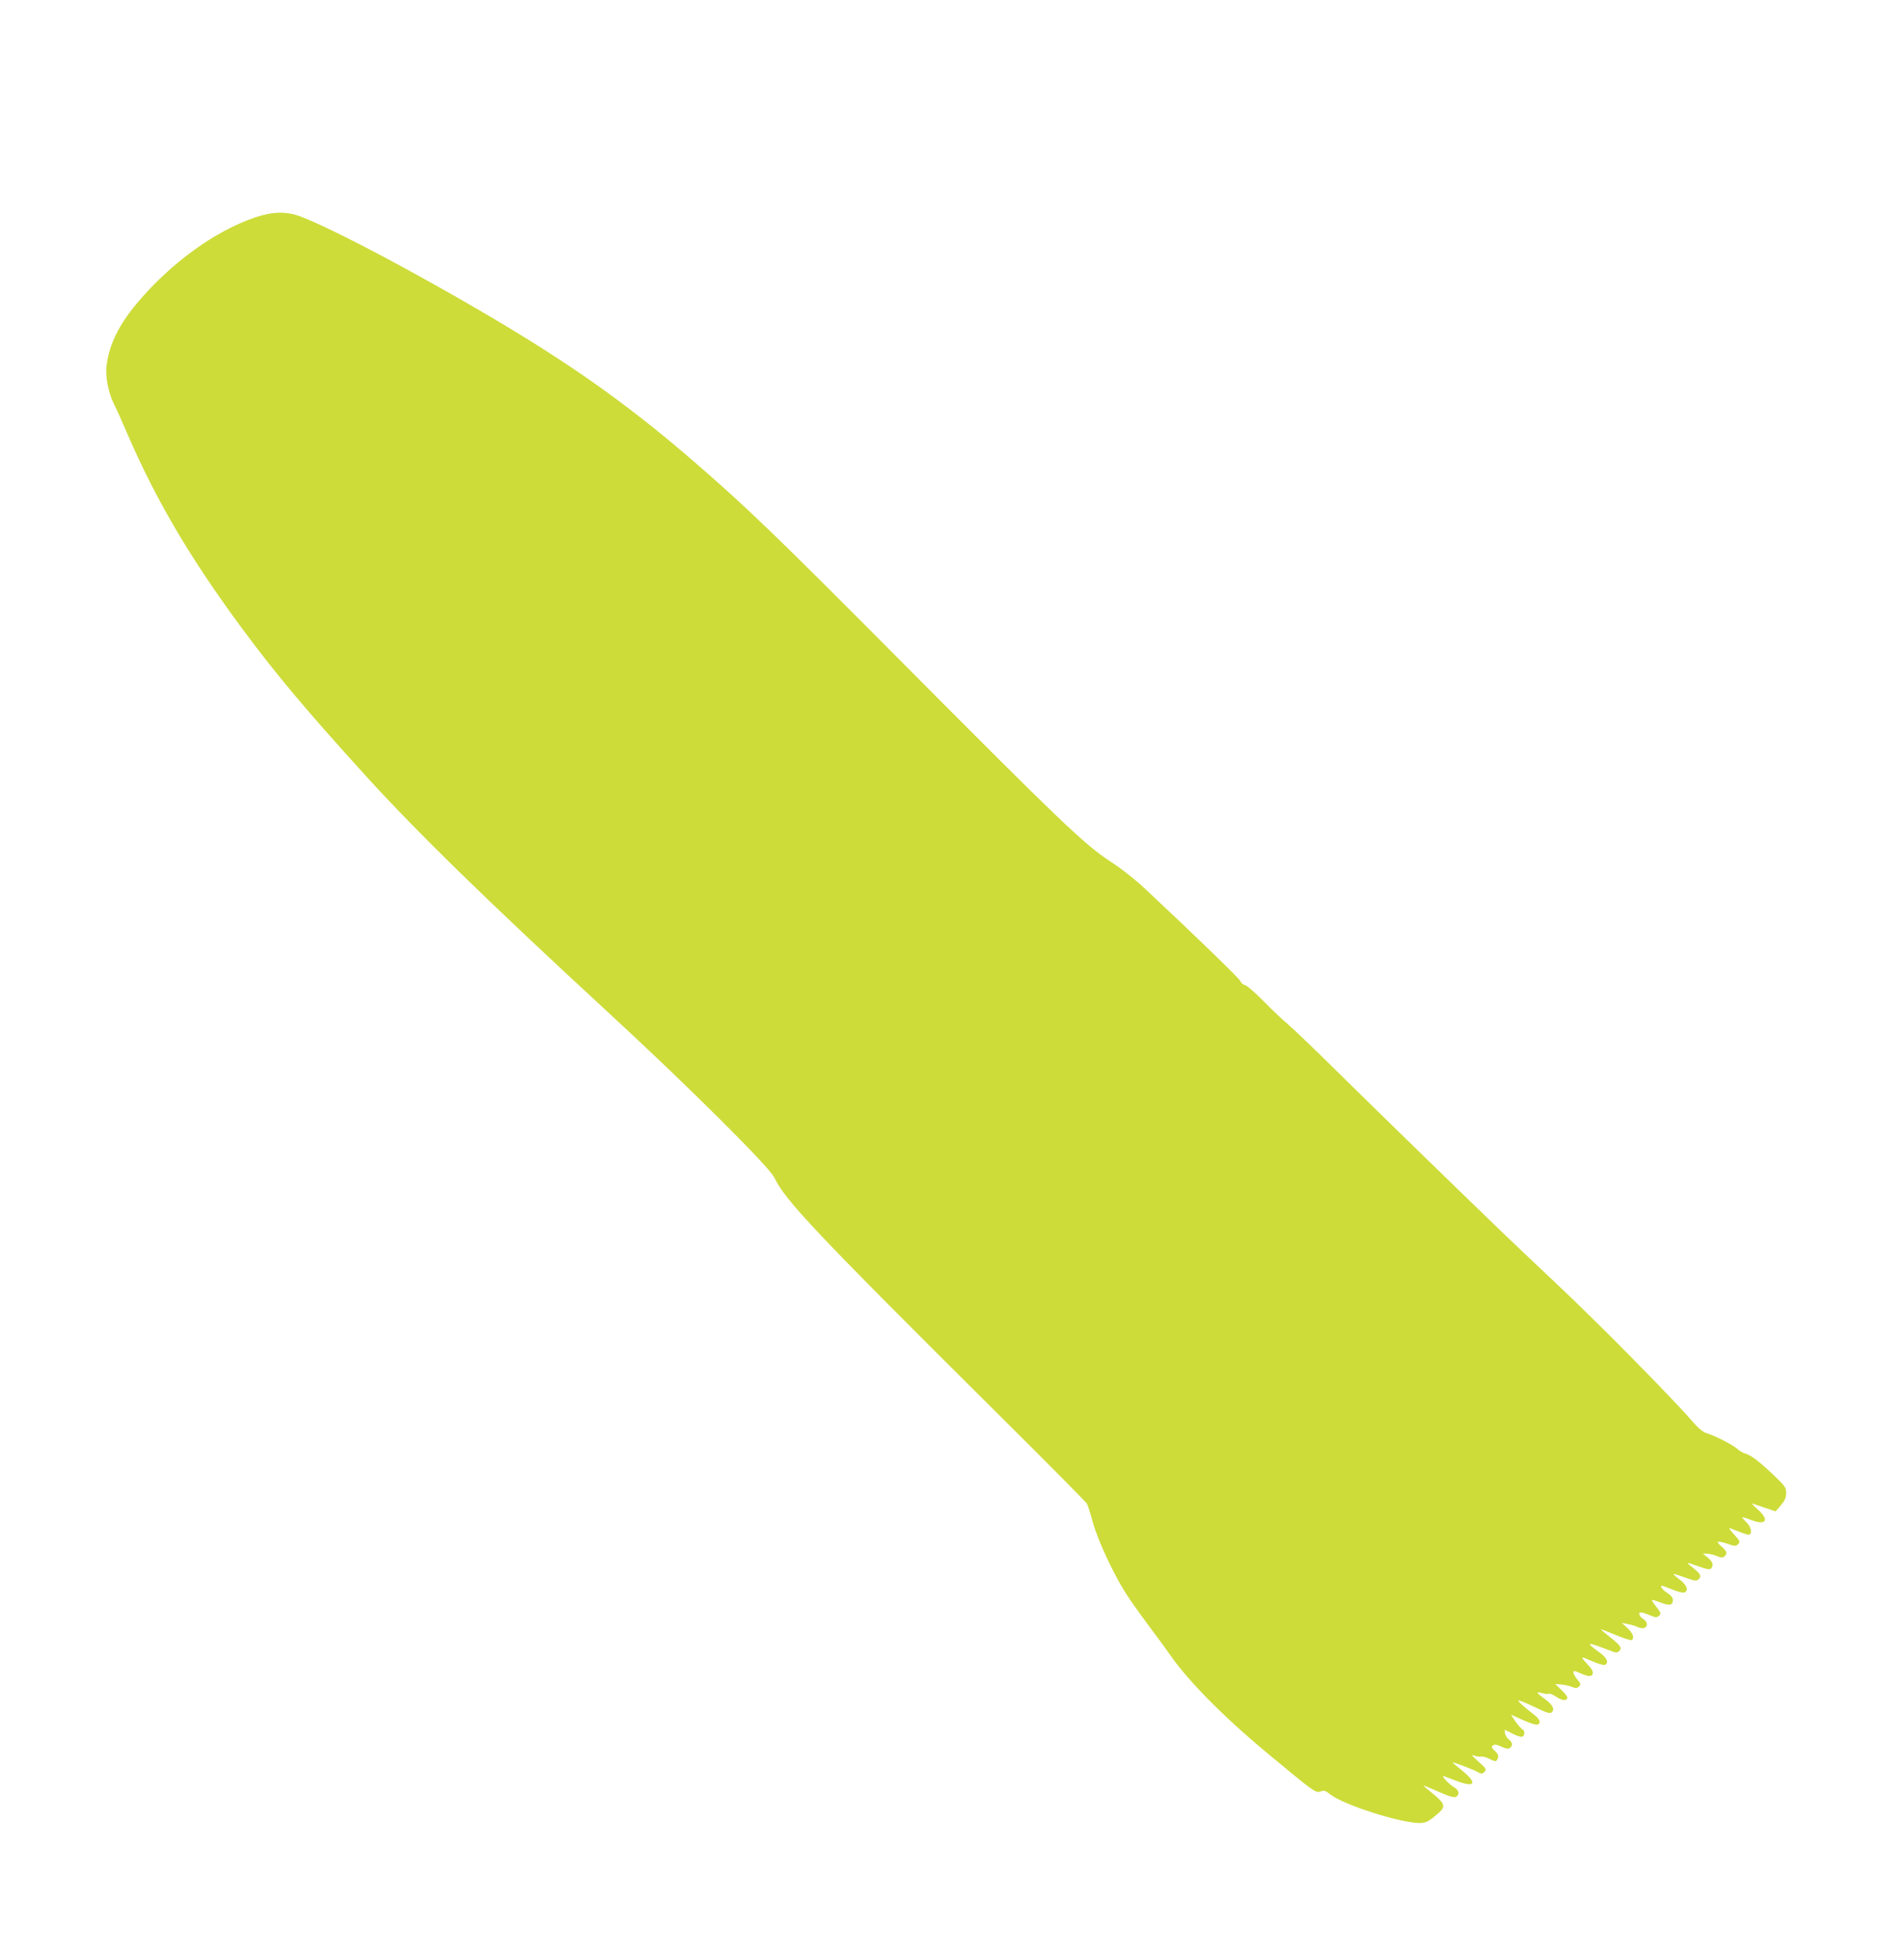 <?xml version="1.0" standalone="no"?>
<!DOCTYPE svg PUBLIC "-//W3C//DTD SVG 20010904//EN"
 "http://www.w3.org/TR/2001/REC-SVG-20010904/DTD/svg10.dtd">
<svg version="1.0" xmlns="http://www.w3.org/2000/svg"
 width="1244pt" height="1280pt" viewBox="0 0 1244 1280"
 preserveAspectRatio="xMidYMid meet">
<g transform="translate(0,1280) scale(0.1,-0.1)"
fill="#cddc39" stroke="none">
<path d="M1668 11380 c-266 -90 -554 -300 -774 -562 -120 -144 -182 -272 -198
-409 -9 -69 13 -177 48 -248 15 -28 56 -120 92 -204 188 -433 409 -807 745
-1262 218 -295 415 -530 810 -965 335 -368 789 -812 1589 -1550 511 -471 1046
-1003 1079 -1073 73 -152 266 -356 1474 -1557 307 -305 563 -563 568 -573 6
-10 24 -66 40 -125 32 -116 135 -336 215 -462 26 -41 93 -135 148 -209 56 -74
118 -159 139 -190 118 -170 346 -402 627 -636 316 -263 326 -270 358 -259 23
9 32 6 62 -18 87 -69 459 -188 586 -188 41 0 60 10 127 69 43 38 35 61 -38
120 -36 29 -65 54 -65 56 0 2 44 -16 98 -40 71 -32 102 -40 115 -34 25 14 21
42 -10 61 -39 23 -95 84 -68 74 11 -4 50 -19 87 -33 116 -43 131 -12 33 68
-36 29 -65 54 -65 55 0 5 127 -43 159 -60 31 -17 35 -17 50 -1 15 15 12 20
-39 66 -46 41 -50 48 -26 39 16 -6 36 -8 43 -6 8 3 33 -4 55 -15 33 -17 42
-18 49 -7 14 22 10 38 -16 61 -20 18 -22 24 -11 34 10 8 23 7 56 -8 32 -15 46
-16 56 -8 20 17 17 35 -9 56 -12 10 -23 28 -24 40 l-2 23 51 -26 c27 -14 56
-23 64 -20 18 7 18 42 0 49 -7 3 -27 26 -44 50 l-30 45 78 -35 c44 -20 86 -33
95 -30 25 10 17 35 -21 64 -65 50 -104 85 -104 93 0 5 46 -13 102 -40 87 -42
105 -47 117 -36 20 21 5 49 -44 85 -58 42 -63 52 -20 40 19 -6 40 -7 45 -4 5
3 27 -6 49 -21 39 -26 71 -27 71 -3 0 7 -18 29 -39 49 l-40 38 37 -3 c20 -1
52 -8 70 -15 28 -11 36 -10 48 2 14 13 12 19 -10 45 -14 17 -26 38 -26 46 0
14 6 13 43 -3 23 -11 50 -20 60 -20 29 0 32 29 6 58 -69 76 -69 75 9 41 39
-17 78 -29 86 -26 30 12 17 45 -33 81 -99 73 -91 74 83 7 21 -9 32 -8 42 0 25
20 15 36 -51 89 -36 28 -65 53 -65 55 0 2 43 -14 96 -36 52 -22 99 -37 105
-34 19 13 8 46 -28 79 l-38 34 40 -8 c22 -4 52 -13 67 -20 54 -25 82 22 33 54
-14 9 -25 23 -25 32 0 16 14 14 79 -12 25 -11 37 -11 47 -3 19 16 18 21 -16
64 -17 21 -29 40 -26 42 2 2 26 -5 54 -16 59 -23 82 -19 82 15 0 16 -11 31
-35 46 -33 22 -53 48 -36 48 4 0 35 -11 69 -25 33 -14 68 -22 77 -19 30 12 17
49 -30 84 -25 18 -43 35 -41 37 2 2 35 -8 75 -23 58 -21 74 -24 86 -14 25 20
17 37 -31 75 -55 42 -52 43 36 11 50 -18 70 -22 79 -13 19 19 12 45 -21 71
l-33 26 26 0 c15 0 43 -7 64 -15 28 -12 40 -13 51 -4 22 18 17 35 -17 64 -17
14 -29 29 -25 32 3 3 31 -2 61 -12 51 -18 56 -18 71 -3 15 15 13 20 -27 64
-28 30 -37 45 -24 40 91 -37 118 -46 126 -41 19 12 8 52 -21 80 -16 16 -28 30
-26 32 2 2 28 -6 59 -18 98 -37 119 1 40 71 -27 23 -41 40 -33 37 8 -3 46 -16
83 -28 l68 -23 34 39 c26 31 34 49 35 80 0 37 -5 45 -87 123 -92 87 -141 124
-183 137 -14 4 -36 17 -50 30 -31 27 -142 84 -195 100 -30 9 -55 30 -104 86
-121 141 -616 643 -876 887 -143 135 -310 293 -370 351 -273 263 -843 818
-1075 1047 -140 139 -282 274 -315 302 -33 27 -104 95 -158 150 -54 55 -109
103 -122 106 -13 3 -26 14 -30 25 -5 16 -277 280 -624 605 -64 60 -155 132
-231 181 -166 109 -330 266 -1350 1292 -840 845 -1009 1007 -1354 1307 -481
417 -887 699 -1565 1086 -443 253 -846 461 -1019 526 -90 34 -181 32 -294 -6z"/>
</g>
</svg>
